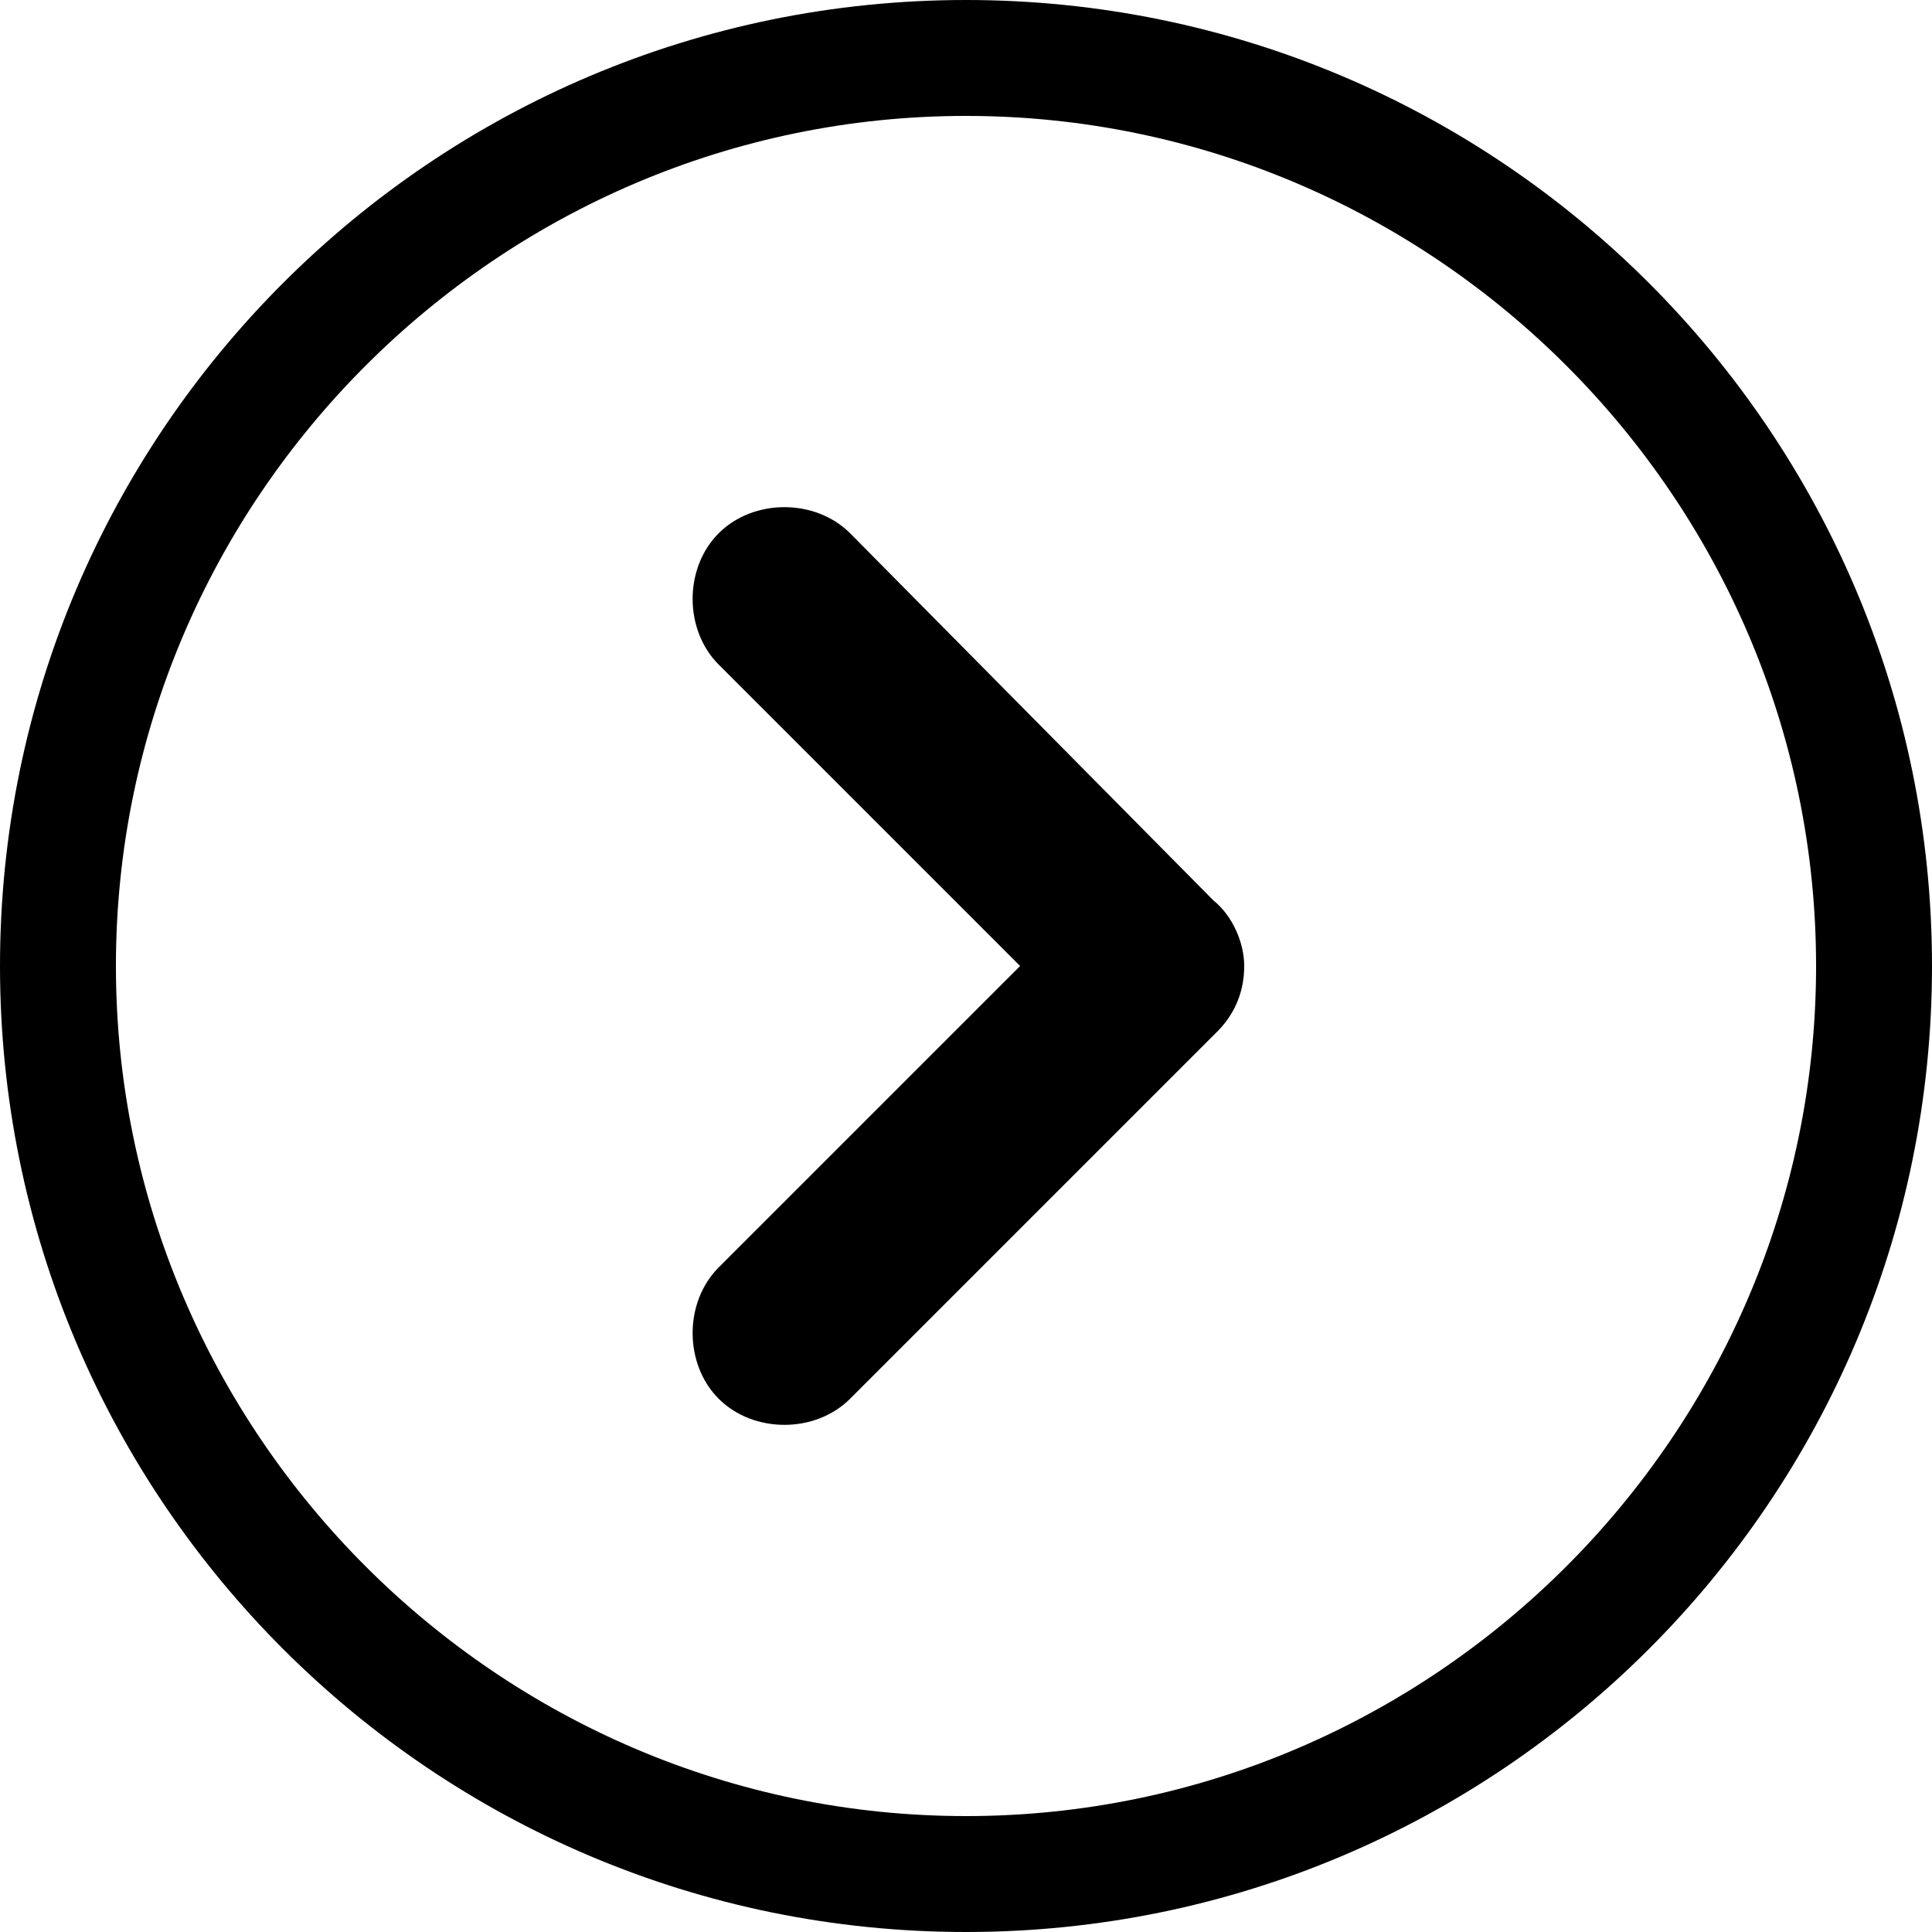 <svg version="1.2" xmlns="http://www.w3.org/2000/svg" xmlns:xlink="http://www.w3.org/1999/xlink" overflow="visible" preserveAspectRatio="none" viewBox="0 0 20 20" width="20" height="20"><g transform="translate(0, 0)"><g transform="translate(0, 0) rotate(0)"><path style="stroke-width: 0; stroke-linecap: butt; stroke-linejoin: miter; fill: rgb(0, 0, 0);" d="M10,20c-5.52,0 -10,-4.48 -10,-10c0,-5.52 4.48,-10 10,-10c5.52,0 10,4.48 10,10c0,5.52 -4.48,10 -10,10zM10,1.2c-4.84,0 -8.8,3.96 -8.8,8.8c0,4.84 3.96,8.8 8.8,8.8c4.84,0 8.8,-3.96 8.8,-8.8c0,-4.84 -3.96,-8.8 -8.8,-8.8zM12.88,10c0,0.24 -0.08,0.48 -0.28,0.68l-3.8,3.8c-0.36,0.36 -1,0.36 -1.36,0c-0.36,-0.36 -0.36,-1 0,-1.36l3.12,-3.12l-3.12,-3.12c-0.36,-0.36 -0.36,-1 0,-1.36c0.36,-0.36 1,-0.36 1.36,0l3.76,3.8c0.2,0.16 0.32,0.44 0.32,0.68z" vector-effect="non-scaling-stroke"/></g><defs><path id="path-17185626302221456" d="M10,20c-5.52,0 -10,-4.48 -10,-10c0,-5.52 4.48,-10 10,-10c5.52,0 10,4.48 10,10c0,5.52 -4.48,10 -10,10zM10,1.2c-4.84,0 -8.8,3.96 -8.8,8.8c0,4.84 3.96,8.8 8.8,8.8c4.84,0 8.8,-3.96 8.8,-8.8c0,-4.84 -3.96,-8.8 -8.8,-8.8zM12.88,10c0,0.24 -0.08,0.48 -0.28,0.68l-3.8,3.8c-0.36,0.36 -1,0.36 -1.36,0c-0.36,-0.36 -0.36,-1 0,-1.36l3.12,-3.12l-3.12,-3.12c-0.36,-0.36 -0.36,-1 0,-1.36c0.36,-0.36 1,-0.36 1.36,0l3.76,3.8c0.2,0.16 0.32,0.44 0.32,0.68z" vector-effect="non-scaling-stroke"/></defs></g></svg>